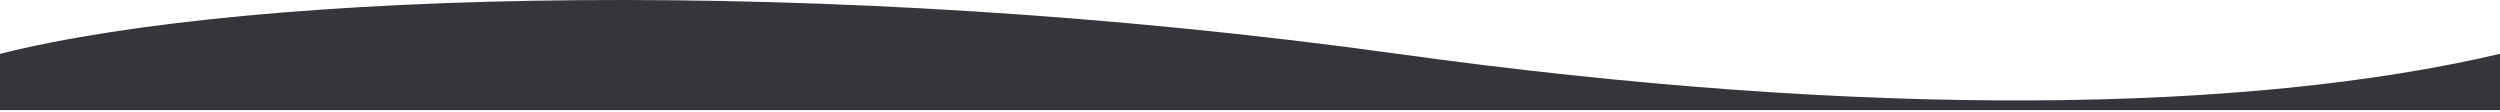 <svg width="1366" height="61" viewBox="0 0 1366 61" fill="none" xmlns="http://www.w3.org/2000/svg">
<path d="M763.618 29.415C450.159 -14.016 138.703 -5.356 0 29.415V60.144H1366V29.415C1228.3 61.644 1020.99 65.075 763.618 29.415Z" fill="#35353B"/>
</svg>
